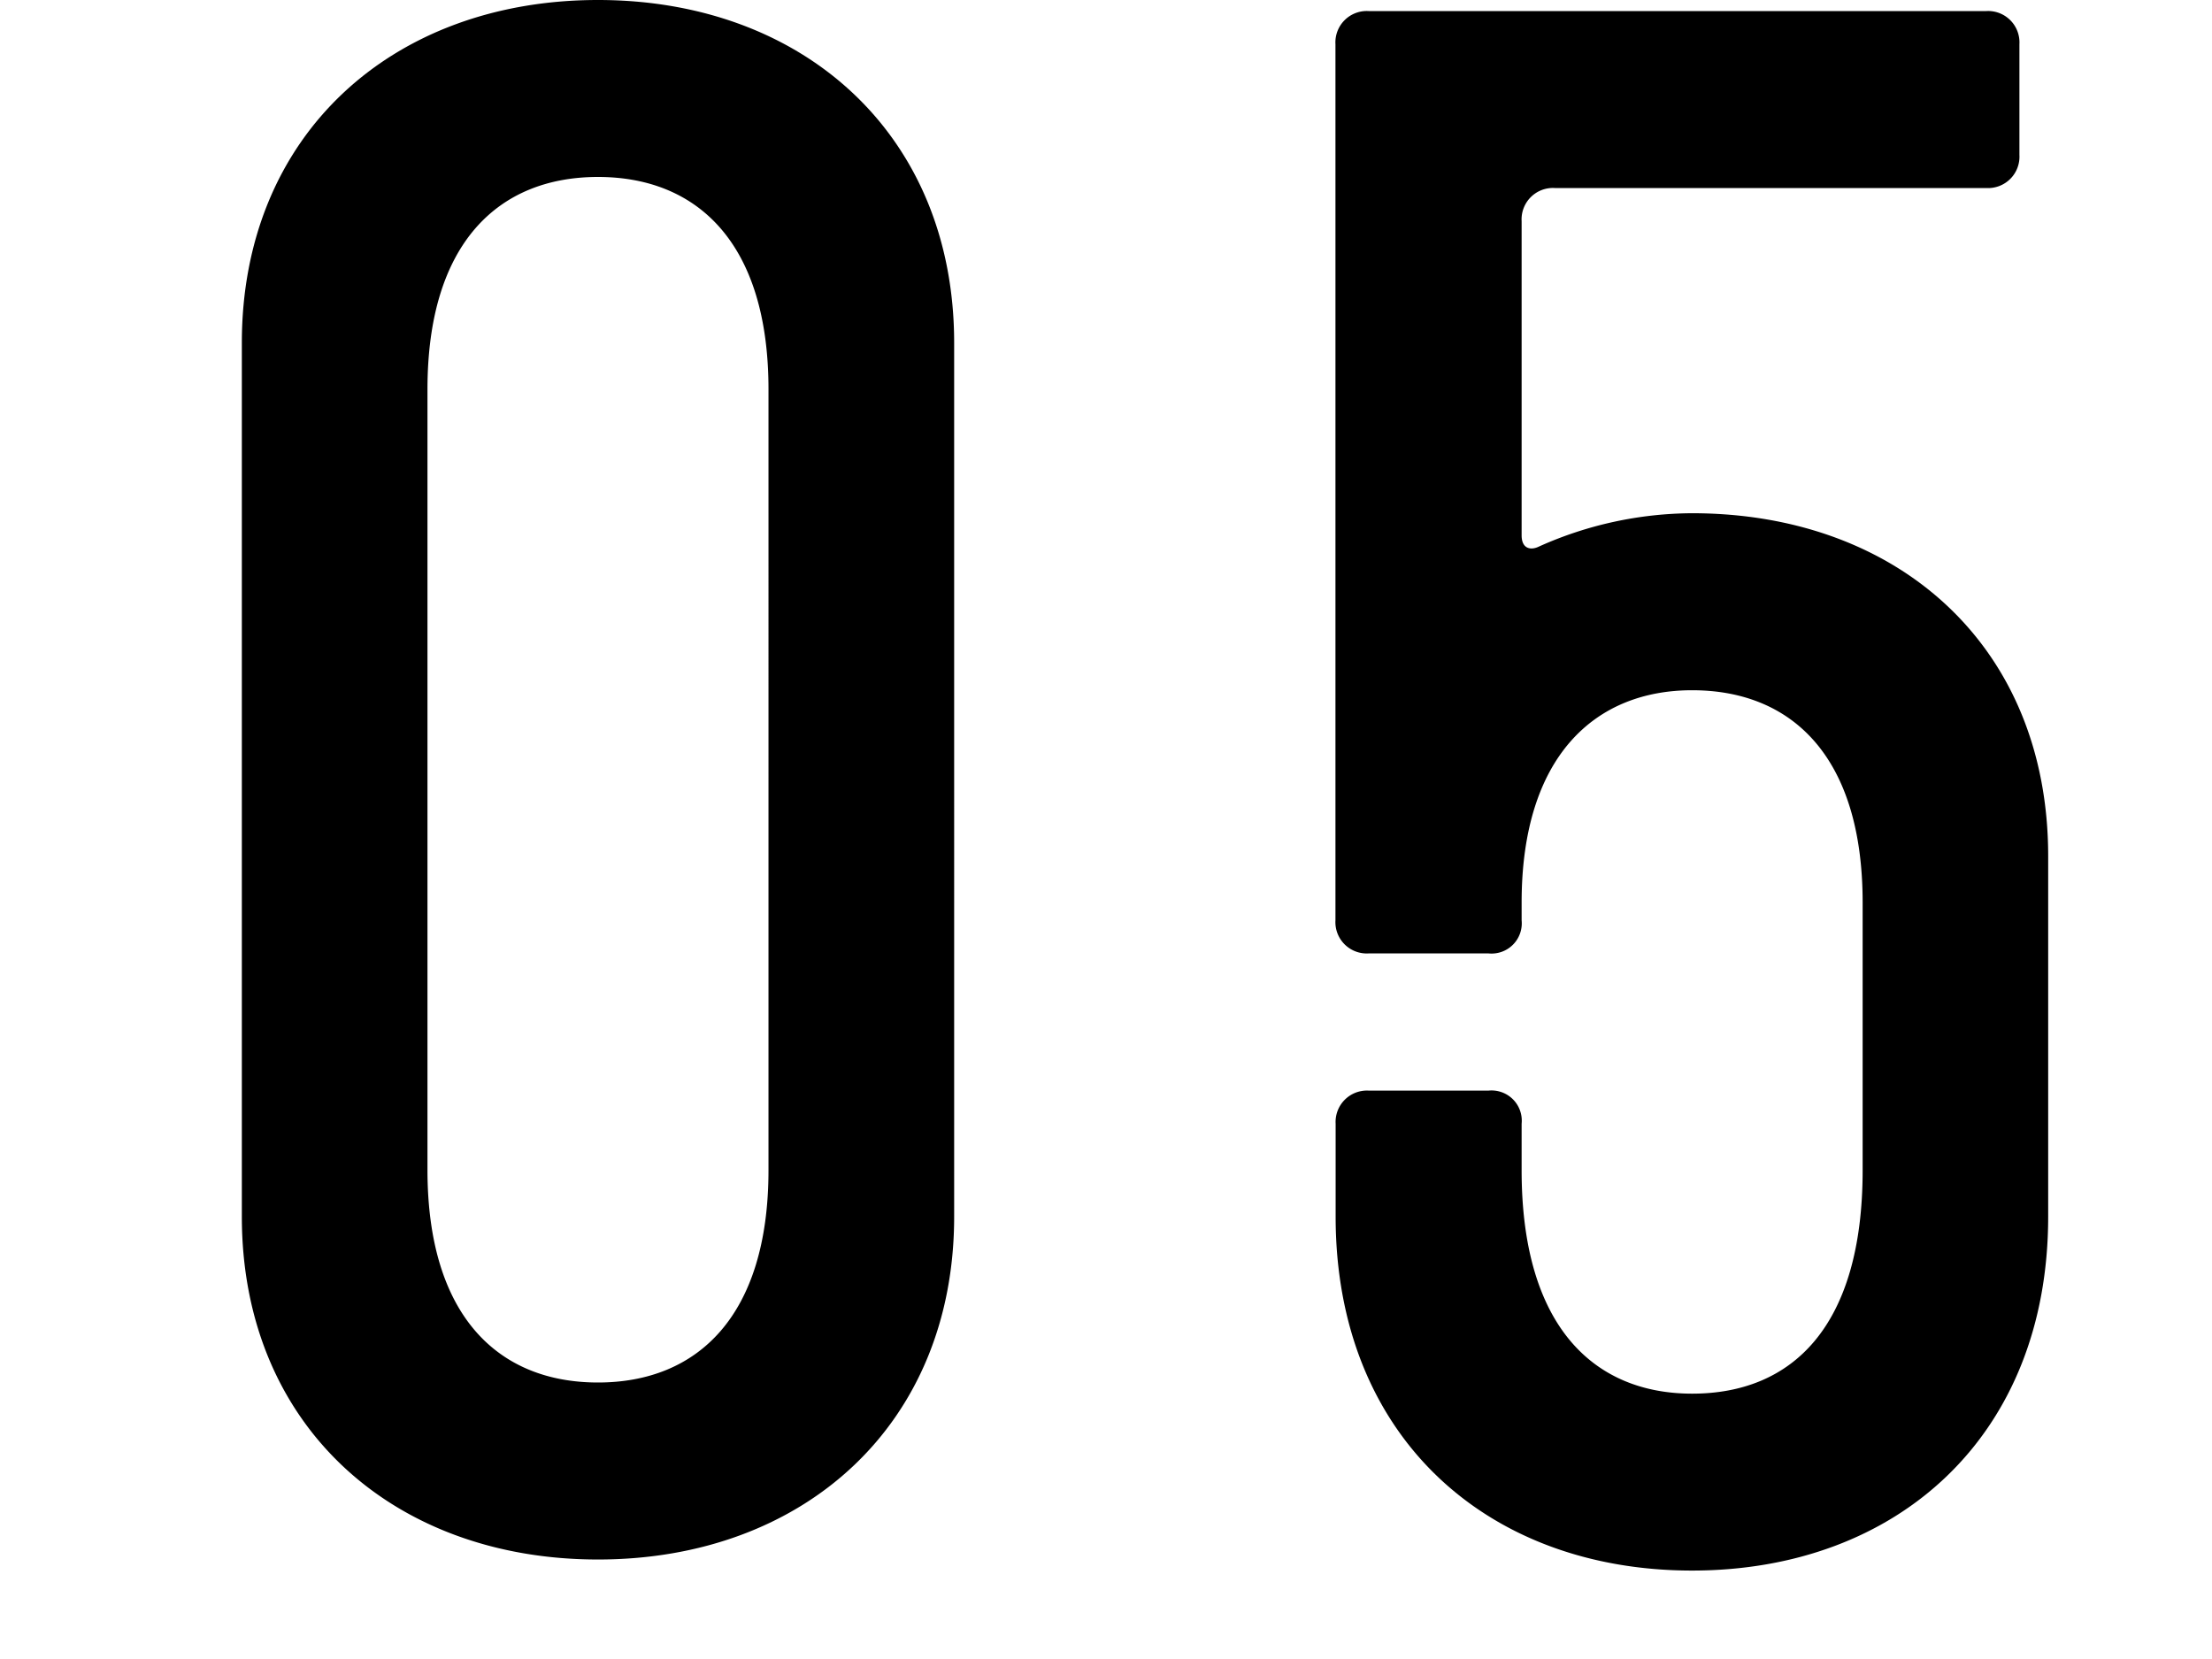 <svg id="parts" xmlns="http://www.w3.org/2000/svg" viewBox="0 0 48 36"><path d="M5.248,7.44C5.248,2.928,8.511,0,12.976,0s7.729,2.928,7.729,7.44V26.4c0,4.512-3.264,7.441-7.729,7.441S5.248,30.914,5.248,26.4ZM12.976,30c2.16,0,3.7-1.441,3.7-4.609V8.448c0-3.168-1.537-4.608-3.7-4.608s-3.7,1.44-3.7,4.608V25.394C9.28,28.562,10.816,30,12.976,30Zm16.007-3.6V24.386a.681.681,0,0,1,.721-.72H32.3a.656.656,0,0,1,.719.72v1.008c0,3.409,1.585,4.848,3.7,4.848,2.16,0,3.7-1.439,3.7-4.848V19.586c0-3.169-1.536-4.608-3.7-4.608-2.113,0-3.7,1.439-3.7,4.608v.384a.656.656,0,0,1-.719.719H29.7a.68.68,0,0,1-.721-.719V.96A.681.681,0,0,1,29.7.24H43.1a.681.681,0,0,1,.721.72v2.4a.681.681,0,0,1-.721.72h-9.36a.681.681,0,0,0-.721.72v6.817c0,.288.193.336.385.239a8.192,8.192,0,0,1,3.313-.719c4.464,0,7.728,2.88,7.728,7.44V26.4c0,4.752-3.264,7.681-7.728,7.681S28.983,31.154,28.983,26.4Z"/></svg>
